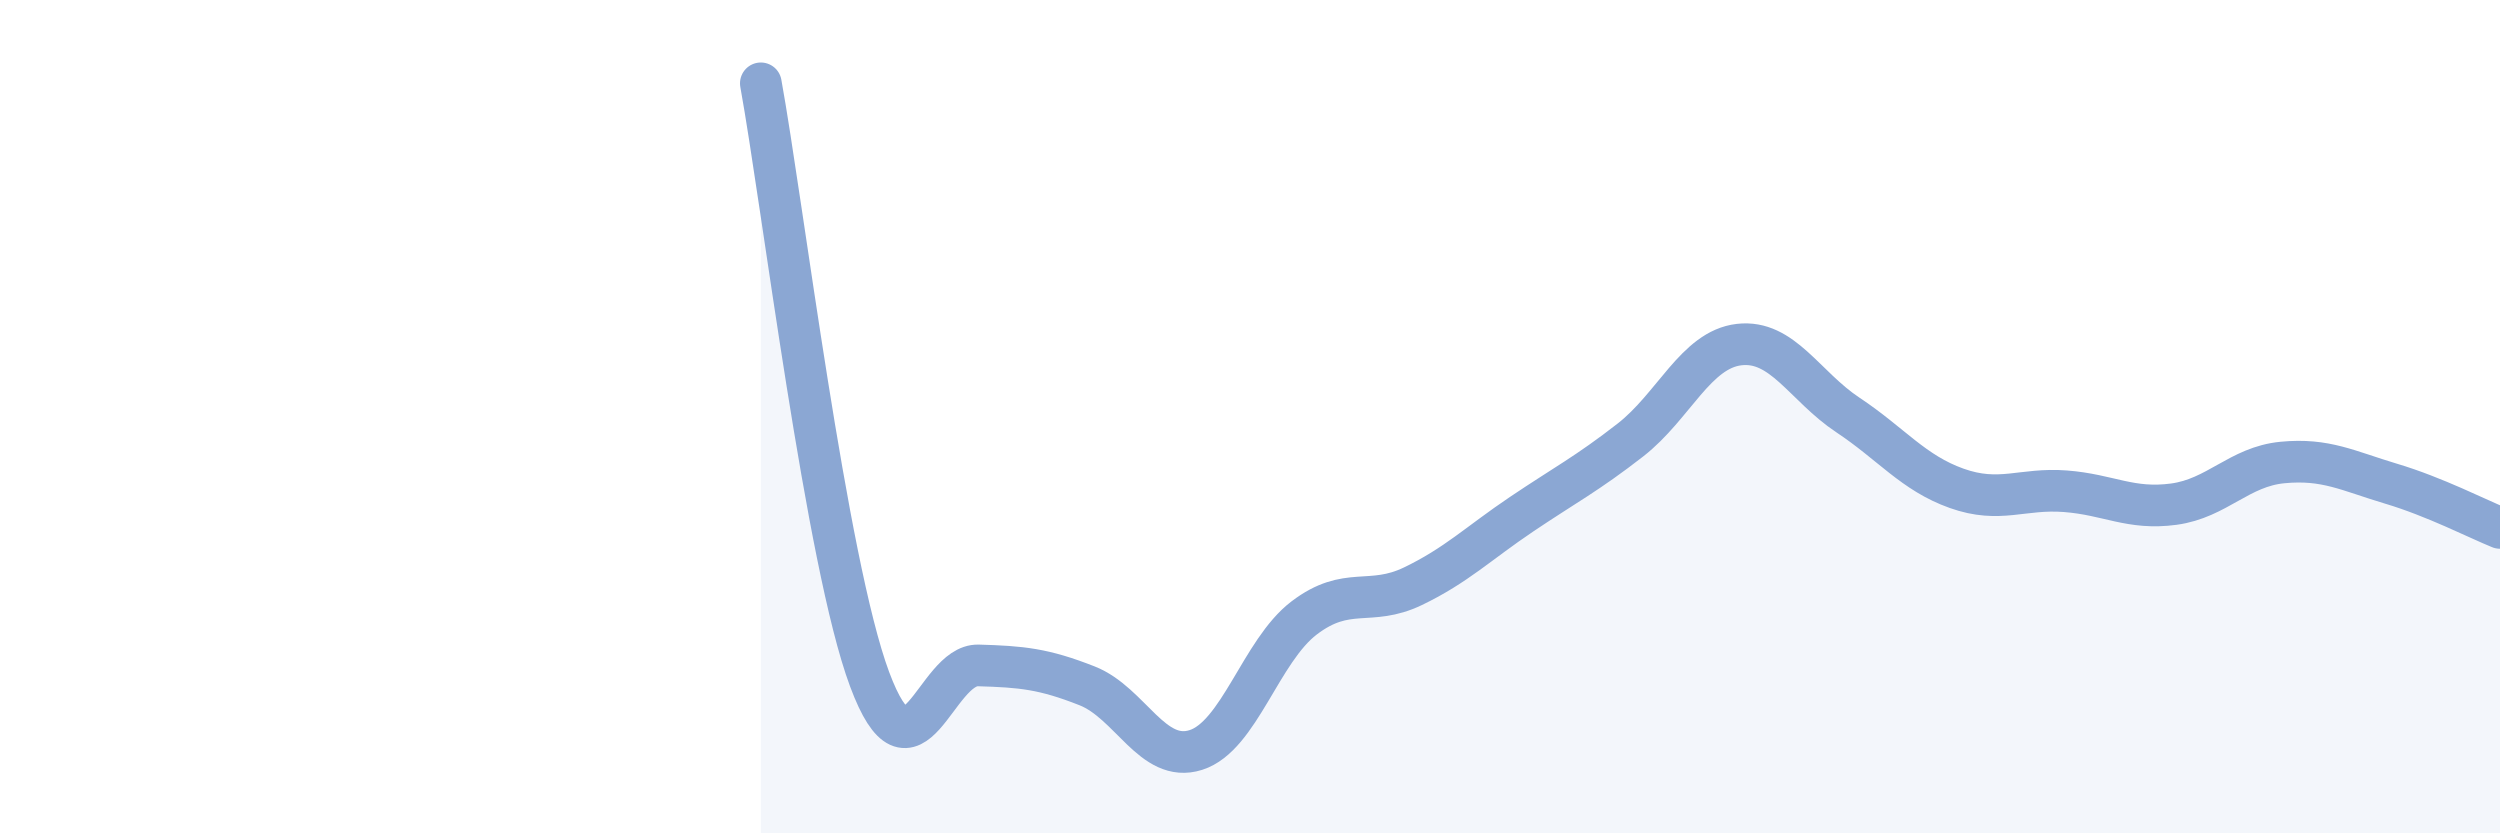 
    <svg width="60" height="20" viewBox="0 0 60 20" xmlns="http://www.w3.org/2000/svg">
      <path
        d="M 18.26,2 C 18.78,4.86 19.83,13.51 20.87,16.3 C 21.91,19.09 22.44,15.94 23.48,15.97 C 24.52,16 25.05,16.05 26.09,16.46 C 27.13,16.87 27.66,18.33 28.7,18 C 29.74,17.67 30.26,15.62 31.3,14.83 C 32.34,14.04 32.87,14.57 33.91,14.07 C 34.95,13.57 35.48,13.04 36.52,12.34 C 37.56,11.64 38.09,11.37 39.13,10.56 C 40.17,9.75 40.7,8.39 41.74,8.27 C 42.78,8.15 43.31,9.27 44.35,9.96 C 45.39,10.65 45.92,11.35 46.96,11.72 C 48,12.09 48.53,11.71 49.57,11.79 C 50.61,11.87 51.13,12.24 52.17,12.1 C 53.21,11.96 53.74,11.2 54.78,11.1 C 55.82,11 56.35,11.3 57.39,11.61 C 58.43,11.92 59.48,12.46 60,12.67L60 20L18.26 20Z"
        fill="#8ba7d3"
        opacity="0.1"
        stroke-linecap="round"
        stroke-linejoin="round"
      />
      <path
        d="M 18.26,2 C 18.78,4.86 19.83,13.51 20.87,16.3 C 21.91,19.09 22.44,15.94 23.48,15.97 C 24.52,16 25.05,16.05 26.09,16.46 C 27.13,16.87 27.66,18.33 28.7,18 C 29.74,17.67 30.26,15.62 31.3,14.83 C 32.34,14.04 32.87,14.57 33.91,14.07 C 34.95,13.57 35.48,13.04 36.52,12.34 C 37.56,11.64 38.09,11.37 39.13,10.56 C 40.17,9.75 40.7,8.39 41.74,8.27 C 42.78,8.15 43.31,9.27 44.35,9.96 C 45.39,10.65 45.92,11.35 46.96,11.72 C 48,12.09 48.53,11.71 49.57,11.79 C 50.61,11.87 51.13,12.24 52.17,12.1 C 53.21,11.96 53.74,11.2 54.78,11.1 C 55.82,11 56.35,11.3 57.39,11.61 C 58.43,11.92 59.48,12.46 60,12.67"
        stroke="#8ba7d3"
        stroke-width="1"
        fill="none"
        stroke-linecap="round"
        stroke-linejoin="round"
      />
    </svg>
  